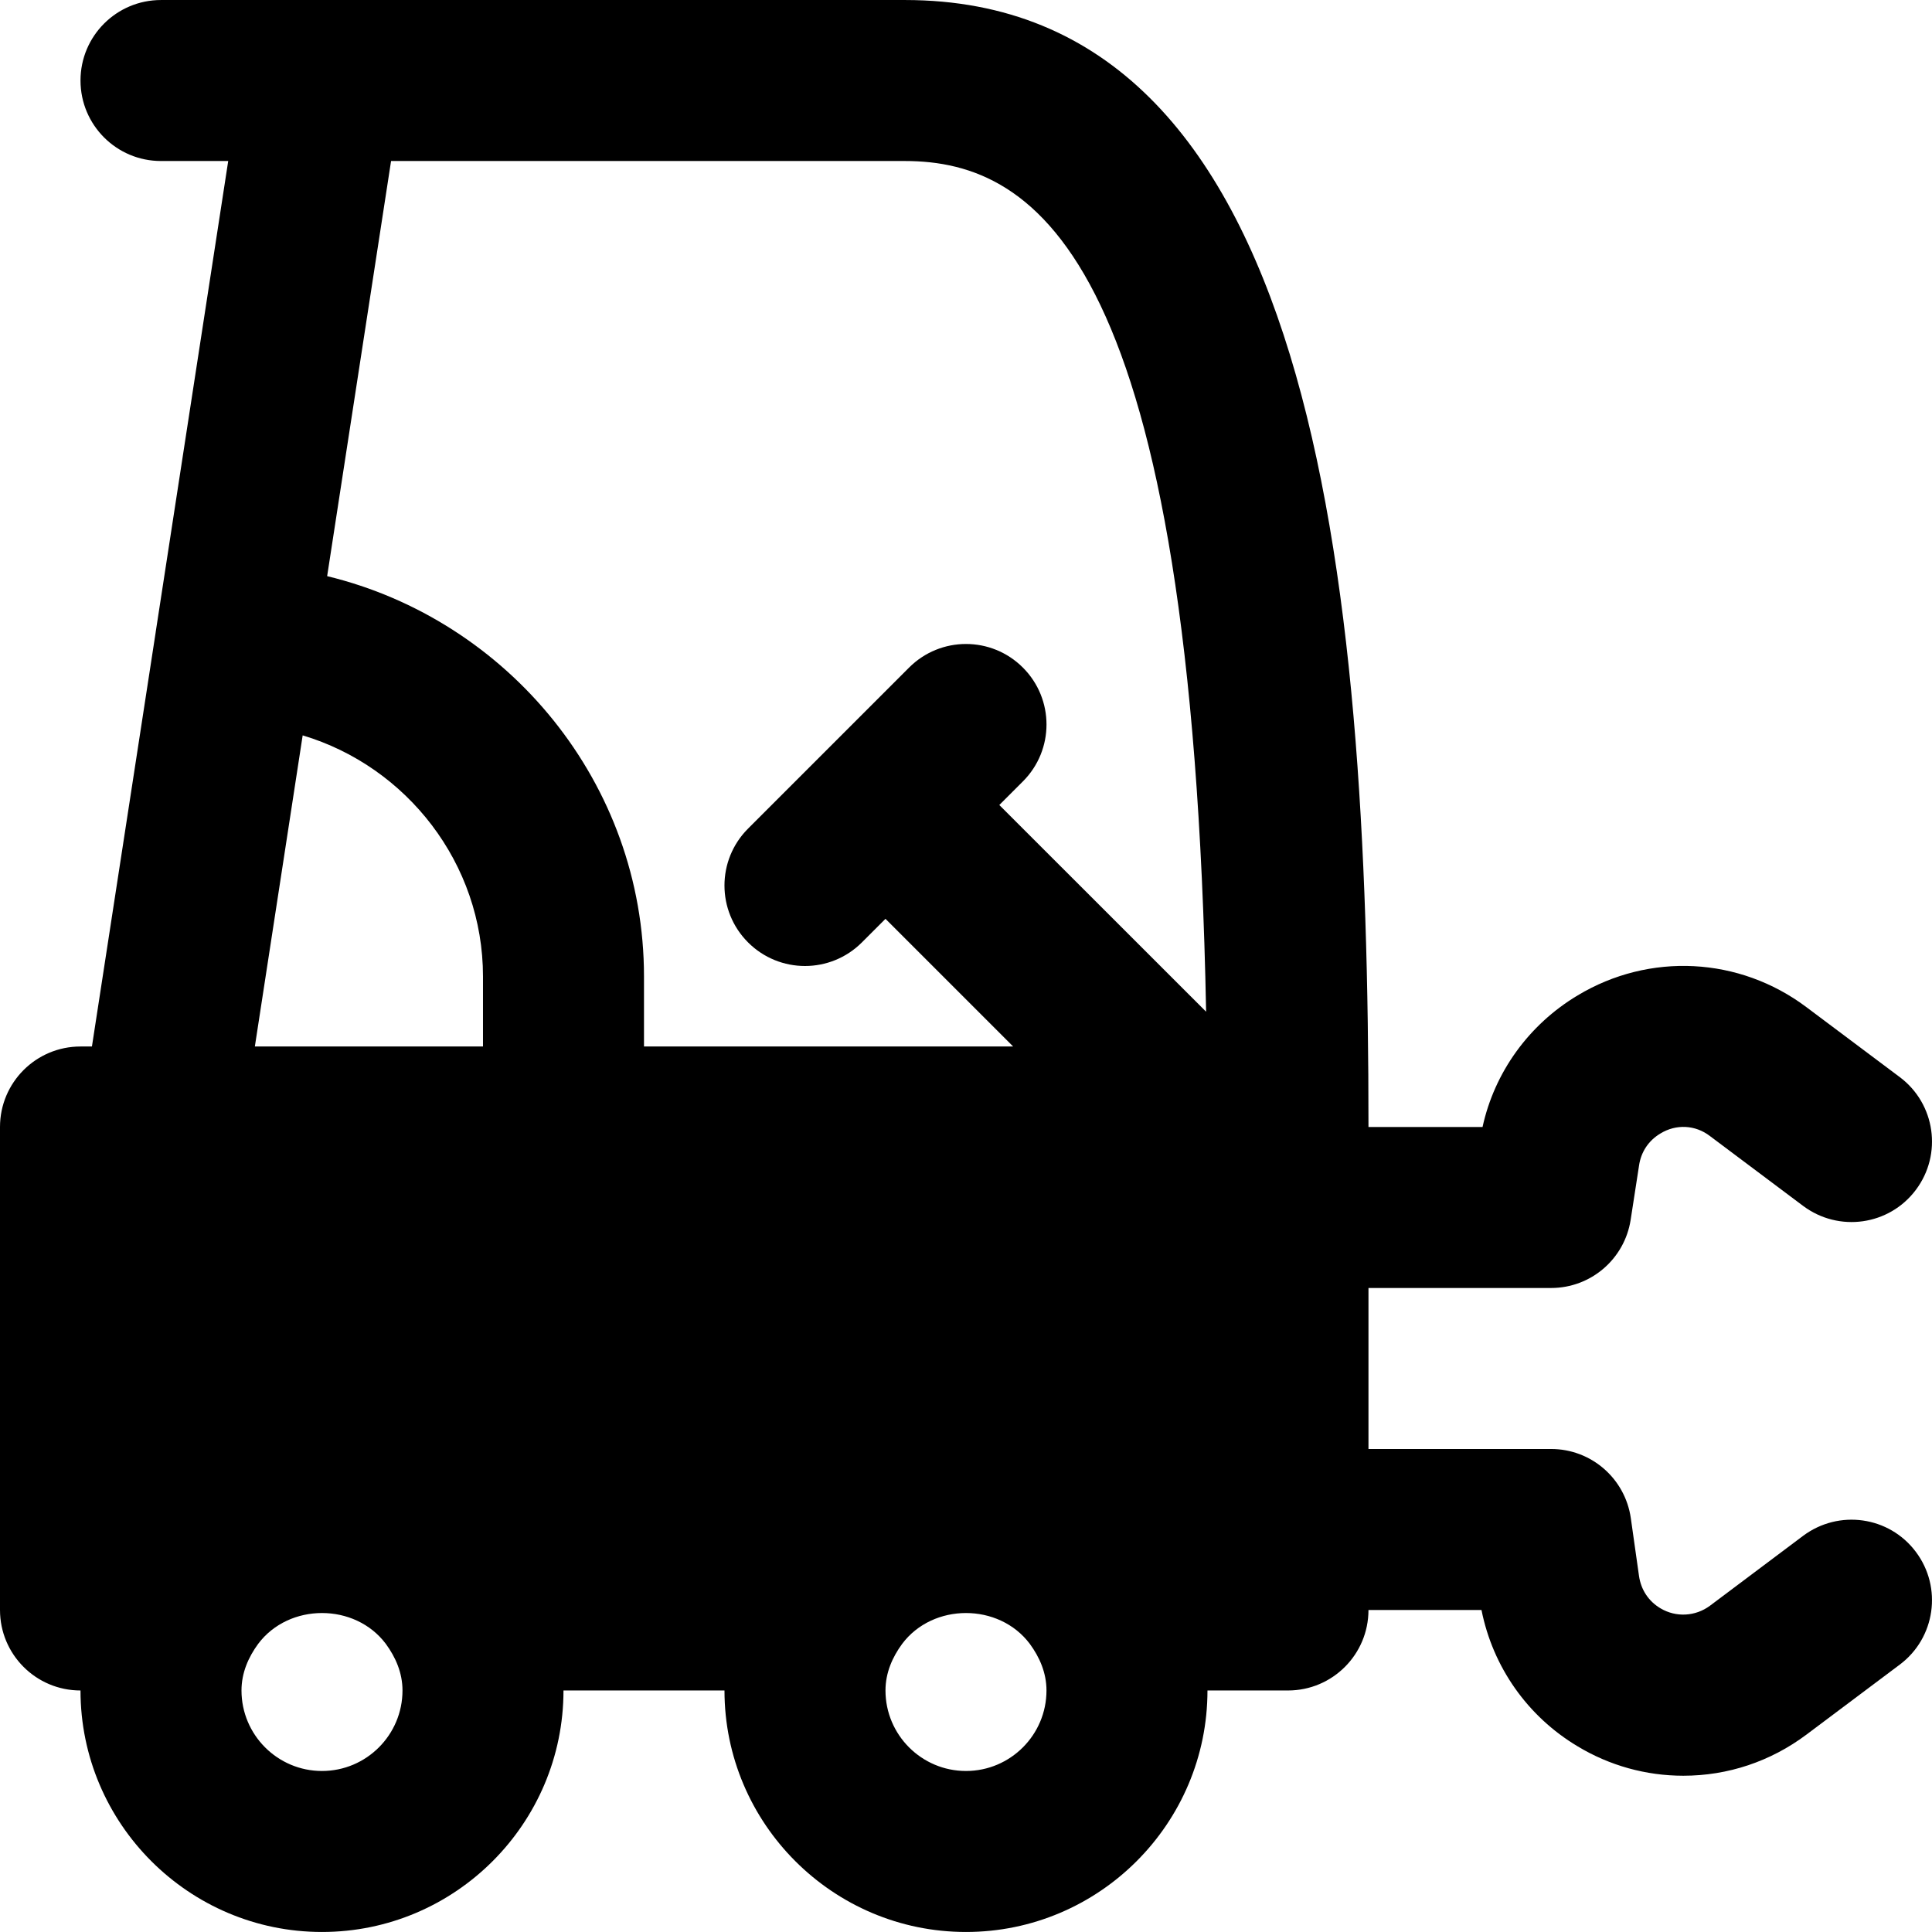 <?xml version="1.0" encoding="iso-8859-1"?>
<!-- Generator: Adobe Illustrator 19.0.0, SVG Export Plug-In . SVG Version: 6.00 Build 0)  -->
<svg version="1.1" id="Layer_1" xmlns="http://www.w3.org/2000/svg" xmlns:xlink="http://www.w3.org/1999/xlink" x="0px" y="0px"
	 viewBox="0 0 512.01 512.01" style="enable-background:new 0 0 512.01 512.01;" xml:space="preserve">
<g>
	<g>
		<path d="M477.845,407.023l-24.704,18.539c-3.819,2.816-8.96,3.136-13.099,0.661c-3.157-1.877-5.141-4.907-5.675-8.533
			l-2.176-15.36c-1.515-10.517-10.496-18.325-21.12-18.325h-48.405v-42.667h48.405c10.517,0,19.456-7.659,21.077-18.069
			l2.219-14.357c0.512-3.605,2.517-6.656,5.696-8.533c4.117-2.517,9.195-2.283,13.056,0.661l24.725,18.539
			c9.472,7.083,22.827,5.184,29.888-4.245c7.083-9.429,5.163-22.805-4.245-29.867l-24.768-18.56
			c-17.771-13.333-41.557-14.571-60.608-3.115c-13.013,7.787-22.059,20.437-25.216,34.88h-30.229
			c0-147.691-14.613-298.667-122.859-298.667H42.667c-11.797,0-21.333,9.557-21.333,21.333s9.536,21.333,21.333,21.333H60.48
			L41.259,167.514v0.043L24.363,277.338h-3.029C9.536,277.338,0,286.895,0,298.671v128c0,11.776,9.536,21.333,21.333,21.333
			c0,35.285,28.715,64,64,64s64-28.715,64-64H192c0,35.285,28.715,64,64,64s64-28.715,64-64h21.333
			c11.797,0,21.333-9.557,21.333-21.333h29.952c3.008,15.104,12.181,28.181,25.451,36.117c8.469,5.12,18.155,7.808,28.032,7.808
			c11.84,0,23.125-3.776,32.64-10.901l24.747-18.56c9.408-7.061,11.328-20.437,4.245-29.867
			C500.672,401.839,487.339,399.941,477.845,407.023z M85.333,469.338c-11.776,0-21.333-9.579-21.333-21.333
			c0-4.693,1.835-8.832,4.416-12.352c8.171-10.901,25.664-10.901,33.835,0c2.581,3.52,4.416,7.659,4.416,12.352
			C106.667,459.759,97.109,469.338,85.333,469.338z M128,277.338H67.541l8.064-52.459l4.608-29.995
			C107.776,203.141,128,228.783,128,258.799V277.338z M256,469.338c-11.776,0-21.333-9.579-21.333-21.333
			c0-4.693,1.835-8.832,4.416-12.352c8.171-10.901,25.664-10.901,33.835,0c2.581,3.52,4.416,7.659,4.416,12.352
			C277.333,459.759,267.776,469.338,256,469.338z M264.832,213.338l6.251-6.251c8.341-8.341,8.341-21.824,0-30.165
			c-8.341-8.341-21.824-8.341-30.165,0l-42.667,42.667c-8.341,8.341-8.341,21.824,0,30.165c4.16,4.16,9.621,6.251,15.083,6.251
			c5.461,0,10.923-2.091,15.083-6.251l6.251-6.251l33.835,33.835h-97.835v-18.539c0-51.221-35.989-94.485-83.968-106.112
			l16.939-110.016h136.171c35.563,0,76.053,26.816,79.829,225.451L264.832,213.338z"/>
	</g>
</g>
<g>
</g>
<g>
</g>
<g>
</g>
<g>
</g>
<g>
</g>
<g>
</g>
<g>
</g>
<g>
</g>
<g>
</g>
<g>
</g>
<g>
</g>
<g>
</g>
<g>
</g>
<g>
</g>
<g>
</g>
</svg>
